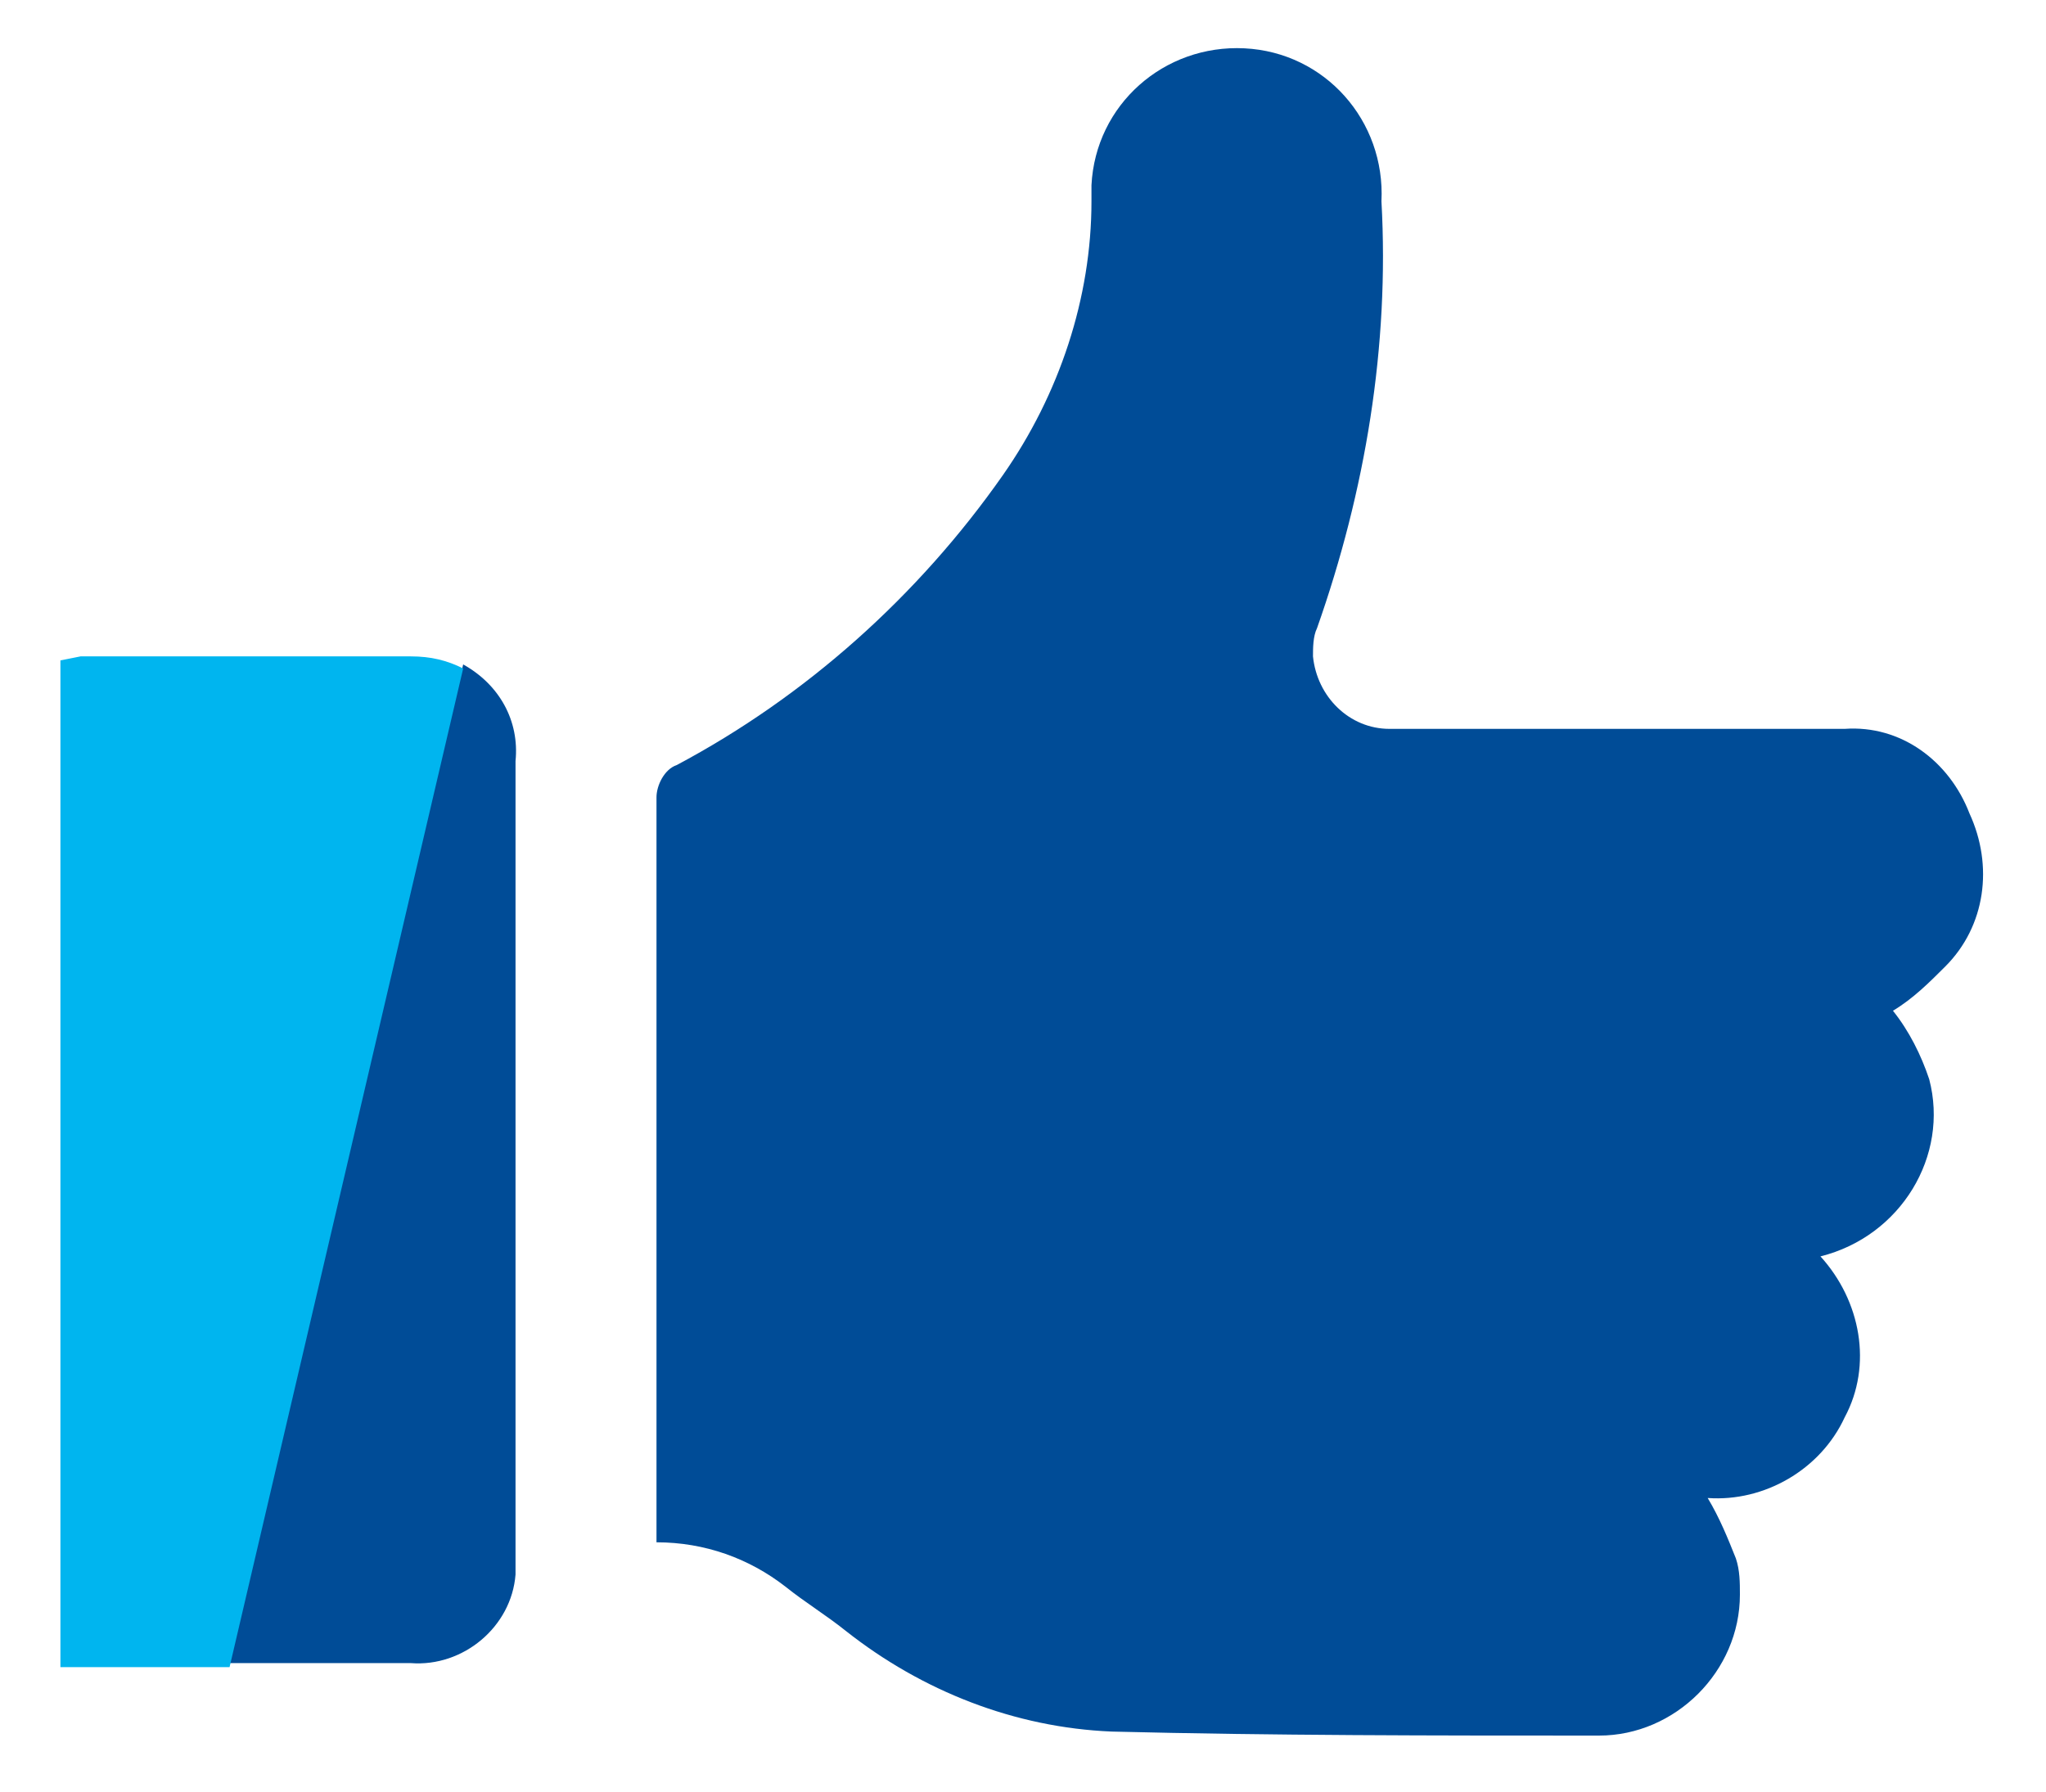 <?xml version="1.0" encoding="utf-8"?>
<!-- Generator: Adobe Illustrator 27.0.1, SVG Export Plug-In . SVG Version: 6.00 Build 0)  -->
<svg version="1.1" id="Layer_1" xmlns="http://www.w3.org/2000/svg" xmlns:xlink="http://www.w3.org/1999/xlink" x="0px" y="0px"
	 viewBox="0 0 50.8 44.5" style="enable-background:new 0 0 50.8 44.5;" xml:space="preserve">
<style type="text/css">
	.st0{fill:#004C97;}
	.st1{fill:#00B5EF;}
	.st2{fill:#FFFFFF;}
</style>
<g id="Layer_2_00000005259183704239548430000010553316651813498761_">
	<g id="Layer_1-2">
		<path class="st0" d="M10.2,41.3c1.3,0.1,2.5-0.9,2.6-2.2c0-0.2,0-0.3,0-0.5V18.9c0.1-1-0.4-1.9-1.3-2.4L5.7,41.3H10.2z"/>
		<path class="st0" d="M48.9,20.2c-0.5-1.3-1.7-2.2-3.1-2.1c-2.5,0-5,0-7.5,0c-1.3,0-2.5,0-3.8,0c-1,0-1.8-0.8-1.9-1.8
			c0-0.2,0-0.5,0.1-0.7c1.2-3.4,1.8-7,1.6-10.6c0.1-2-1.4-3.7-3.4-3.8s-3.7,1.4-3.8,3.4c0,0.1,0,0.2,0,0.4c0,2.4-0.8,4.8-2.2,6.8
			c-2.1,3-4.9,5.5-8.1,7.2c-0.3,0.1-0.5,0.5-0.5,0.8c0,6,0,12,0,18v0.5c1.2,0,2.3,0.4,3.2,1.1c0.5,0.4,1,0.7,1.5,1.1
			c1.9,1.5,4.2,2.4,6.6,2.5c4,0.1,8,0.1,12.1,0.1c1.9,0,3.5-1.6,3.5-3.5c0-0.3,0-0.6-0.1-0.9c-0.2-0.5-0.4-1-0.7-1.5
			c1.4,0.1,2.8-0.7,3.4-2c0.7-1.3,0.4-2.9-0.6-4c2-0.5,3.2-2.5,2.7-4.4c-0.2-0.6-0.5-1.2-0.9-1.7c0.5-0.3,0.9-0.7,1.3-1.1
			C49.3,23,49.5,21.5,48.9,20.2z"/>
		<path class="st1" d="M2,16.3l-0.5,0.1v25h4.2l5.8-24.8c-0.4-0.2-0.8-0.3-1.3-0.3H2z"/>
	</g>
</g>
</svg>
